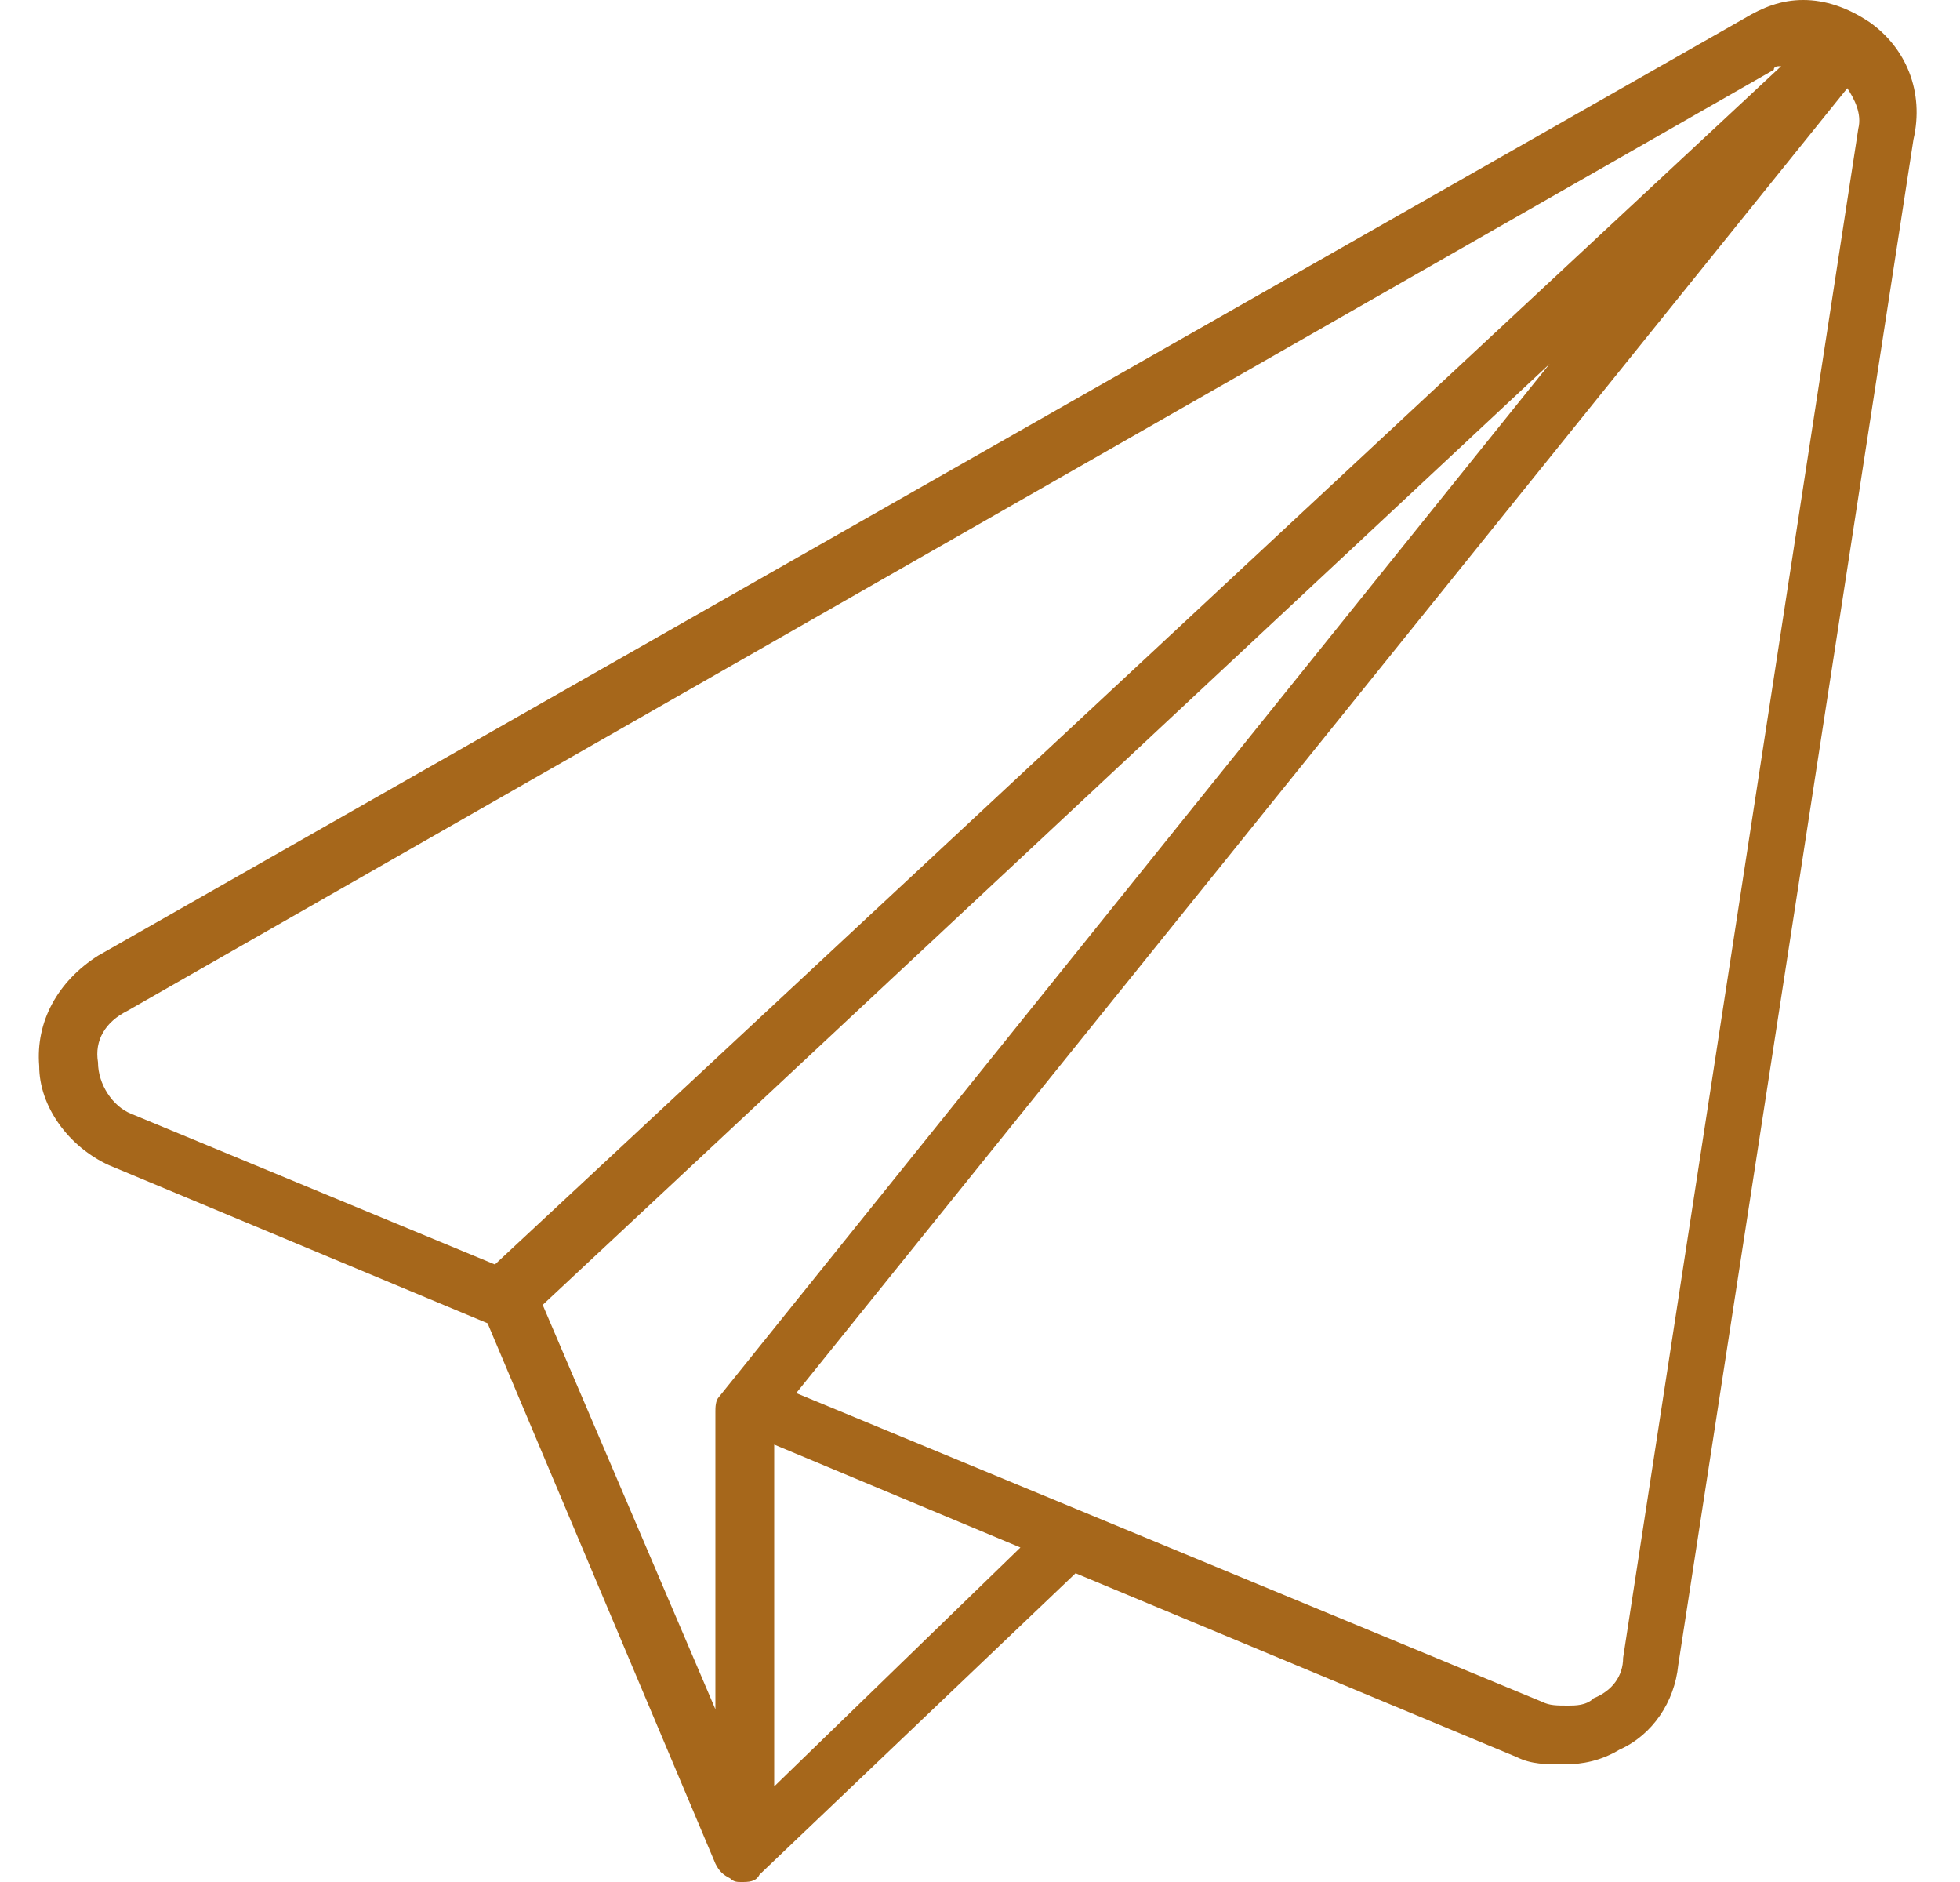 <?xml version="1.0" encoding="UTF-8"?> <svg xmlns="http://www.w3.org/2000/svg" width="50" height="48" viewBox="0 0 50 48" fill="none"><path d="M47.688 0.562C48.625 1.219 49.094 2.344 48.812 3.562L42.812 42.469C42.719 43.406 42.156 44.25 41.312 44.625C40.844 44.906 40.375 45 39.906 45C39.438 45 39.062 45 38.688 44.812L27.438 40.125L19.375 47.812C19.281 48 19.094 48 18.906 48C18.812 48 18.719 48 18.625 47.906C18.438 47.812 18.344 47.719 18.25 47.531L12.438 33.75L2.781 29.719C1.75 29.25 1 28.219 1 27.188C0.906 26.062 1.469 25.031 2.5 24.375L44.5 0.469C44.969 0.188 45.438 0 46 0C46.562 0 47.125 0.188 47.688 0.562ZM2.5 27.094C2.5 27.656 2.875 28.219 3.344 28.406L12.625 32.25L45.438 1.688C45.344 1.688 45.25 1.688 45.25 1.781L3.25 25.781C2.688 26.062 2.406 26.531 2.5 27.094ZM39.531 9.281L13.844 33.281L18.25 43.594V36C18.25 35.906 18.25 35.719 18.344 35.625L39.531 9.281ZM19.75 45.562L26.031 39.469L19.75 36.844V45.562ZM41.406 42.281L47.406 3.281C47.5 2.906 47.312 2.531 47.125 2.25L20.312 35.531L39.344 43.406C39.531 43.5 39.719 43.5 40 43.5C40.188 43.5 40.469 43.5 40.656 43.312C41.125 43.125 41.406 42.75 41.406 42.281Z" fill="#A6671B"></path></svg> 